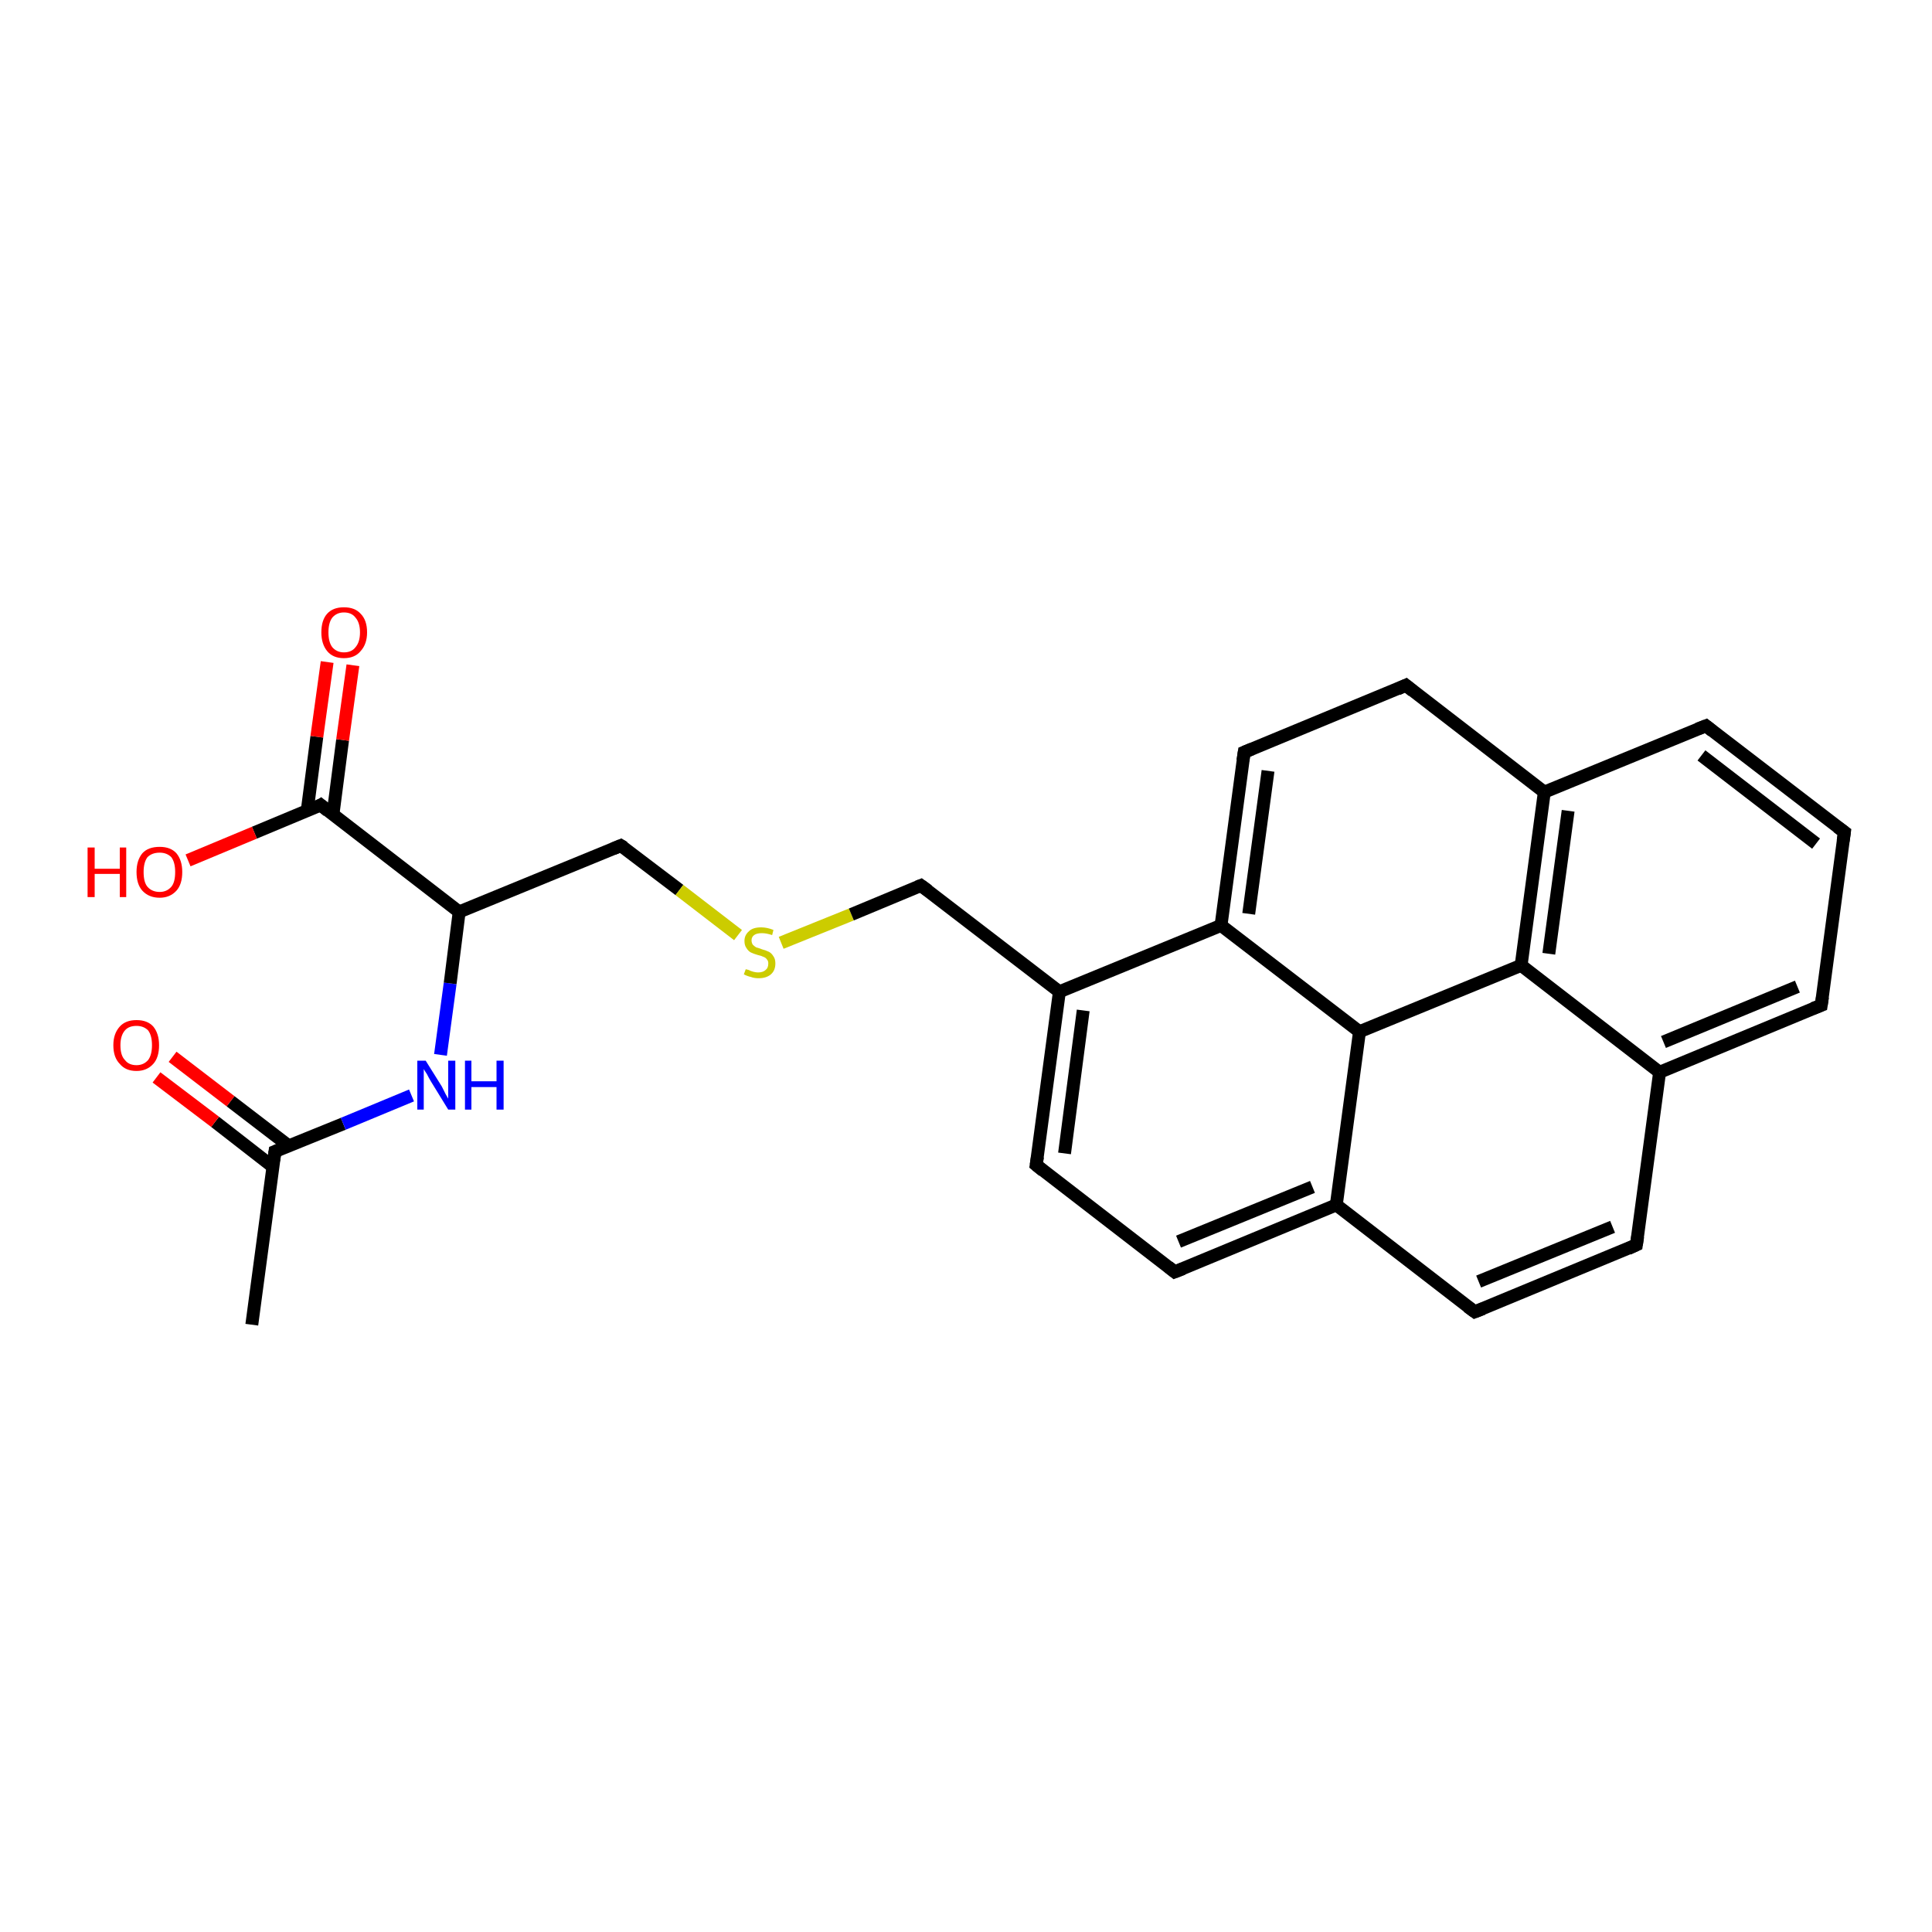 <?xml version='1.0' encoding='iso-8859-1'?>
<svg version='1.1' baseProfile='full'
              xmlns='http://www.w3.org/2000/svg'
                      xmlns:rdkit='http://www.rdkit.org/xml'
                      xmlns:xlink='http://www.w3.org/1999/xlink'
                  xml:space='preserve'
width='300px' height='300px' viewBox='0 0 300 300'>
<!-- END OF HEADER -->
<rect style='opacity:1.0;fill:#FFFFFF;stroke:none' width='300.0' height='300.0' x='0.0' y='0.0'> </rect>
<path class='bond-0 atom-0 atom-1' d='M 39.1,205.7 L 42.7,178.8' style='fill:none;fill-rule:evenodd;stroke:#000000;stroke-width:2.0px;stroke-linecap:butt;stroke-linejoin:miter;stroke-opacity:1' />
<path class='bond-1 atom-1 atom-2' d='M 44.8,177.9 L 35.8,171.0' style='fill:none;fill-rule:evenodd;stroke:#000000;stroke-width:2.0px;stroke-linecap:butt;stroke-linejoin:miter;stroke-opacity:1' />
<path class='bond-1 atom-1 atom-2' d='M 35.8,171.0 L 26.8,164.1' style='fill:none;fill-rule:evenodd;stroke:#FF0000;stroke-width:2.0px;stroke-linecap:butt;stroke-linejoin:miter;stroke-opacity:1' />
<path class='bond-1 atom-1 atom-2' d='M 42.4,181.2 L 33.4,174.2' style='fill:none;fill-rule:evenodd;stroke:#000000;stroke-width:2.0px;stroke-linecap:butt;stroke-linejoin:miter;stroke-opacity:1' />
<path class='bond-1 atom-1 atom-2' d='M 33.4,174.2 L 24.3,167.3' style='fill:none;fill-rule:evenodd;stroke:#FF0000;stroke-width:2.0px;stroke-linecap:butt;stroke-linejoin:miter;stroke-opacity:1' />
<path class='bond-2 atom-1 atom-3' d='M 42.7,178.8 L 53.3,174.5' style='fill:none;fill-rule:evenodd;stroke:#000000;stroke-width:2.0px;stroke-linecap:butt;stroke-linejoin:miter;stroke-opacity:1' />
<path class='bond-2 atom-1 atom-3' d='M 53.3,174.5 L 63.9,170.1' style='fill:none;fill-rule:evenodd;stroke:#0000FF;stroke-width:2.0px;stroke-linecap:butt;stroke-linejoin:miter;stroke-opacity:1' />
<path class='bond-3 atom-3 atom-4' d='M 68.4,163.8 L 69.9,152.7' style='fill:none;fill-rule:evenodd;stroke:#0000FF;stroke-width:2.0px;stroke-linecap:butt;stroke-linejoin:miter;stroke-opacity:1' />
<path class='bond-3 atom-3 atom-4' d='M 69.9,152.7 L 71.3,141.6' style='fill:none;fill-rule:evenodd;stroke:#000000;stroke-width:2.0px;stroke-linecap:butt;stroke-linejoin:miter;stroke-opacity:1' />
<path class='bond-4 atom-4 atom-5' d='M 71.3,141.6 L 96.4,131.3' style='fill:none;fill-rule:evenodd;stroke:#000000;stroke-width:2.0px;stroke-linecap:butt;stroke-linejoin:miter;stroke-opacity:1' />
<path class='bond-5 atom-5 atom-6' d='M 96.4,131.3 L 105.5,138.2' style='fill:none;fill-rule:evenodd;stroke:#000000;stroke-width:2.0px;stroke-linecap:butt;stroke-linejoin:miter;stroke-opacity:1' />
<path class='bond-5 atom-5 atom-6' d='M 105.5,138.2 L 114.6,145.2' style='fill:none;fill-rule:evenodd;stroke:#CCCC00;stroke-width:2.0px;stroke-linecap:butt;stroke-linejoin:miter;stroke-opacity:1' />
<path class='bond-6 atom-6 atom-7' d='M 121.3,146.4 L 132.2,142.0' style='fill:none;fill-rule:evenodd;stroke:#CCCC00;stroke-width:2.0px;stroke-linecap:butt;stroke-linejoin:miter;stroke-opacity:1' />
<path class='bond-6 atom-6 atom-7' d='M 132.2,142.0 L 143.0,137.5' style='fill:none;fill-rule:evenodd;stroke:#000000;stroke-width:2.0px;stroke-linecap:butt;stroke-linejoin:miter;stroke-opacity:1' />
<path class='bond-7 atom-7 atom-8' d='M 143.0,137.5 L 164.5,154.0' style='fill:none;fill-rule:evenodd;stroke:#000000;stroke-width:2.0px;stroke-linecap:butt;stroke-linejoin:miter;stroke-opacity:1' />
<path class='bond-8 atom-8 atom-9' d='M 164.5,154.0 L 160.9,180.9' style='fill:none;fill-rule:evenodd;stroke:#000000;stroke-width:2.0px;stroke-linecap:butt;stroke-linejoin:miter;stroke-opacity:1' />
<path class='bond-8 atom-8 atom-9' d='M 168.2,156.9 L 165.3,179.1' style='fill:none;fill-rule:evenodd;stroke:#000000;stroke-width:2.0px;stroke-linecap:butt;stroke-linejoin:miter;stroke-opacity:1' />
<path class='bond-9 atom-9 atom-10' d='M 160.9,180.9 L 182.4,197.5' style='fill:none;fill-rule:evenodd;stroke:#000000;stroke-width:2.0px;stroke-linecap:butt;stroke-linejoin:miter;stroke-opacity:1' />
<path class='bond-10 atom-10 atom-11' d='M 182.4,197.5 L 207.5,187.1' style='fill:none;fill-rule:evenodd;stroke:#000000;stroke-width:2.0px;stroke-linecap:butt;stroke-linejoin:miter;stroke-opacity:1' />
<path class='bond-10 atom-10 atom-11' d='M 183.0,192.8 L 203.8,184.3' style='fill:none;fill-rule:evenodd;stroke:#000000;stroke-width:2.0px;stroke-linecap:butt;stroke-linejoin:miter;stroke-opacity:1' />
<path class='bond-11 atom-11 atom-12' d='M 207.5,187.1 L 229.0,203.7' style='fill:none;fill-rule:evenodd;stroke:#000000;stroke-width:2.0px;stroke-linecap:butt;stroke-linejoin:miter;stroke-opacity:1' />
<path class='bond-12 atom-12 atom-13' d='M 229.0,203.7 L 254.1,193.3' style='fill:none;fill-rule:evenodd;stroke:#000000;stroke-width:2.0px;stroke-linecap:butt;stroke-linejoin:miter;stroke-opacity:1' />
<path class='bond-12 atom-12 atom-13' d='M 229.6,199.0 L 250.4,190.5' style='fill:none;fill-rule:evenodd;stroke:#000000;stroke-width:2.0px;stroke-linecap:butt;stroke-linejoin:miter;stroke-opacity:1' />
<path class='bond-13 atom-13 atom-14' d='M 254.1,193.3 L 257.7,166.5' style='fill:none;fill-rule:evenodd;stroke:#000000;stroke-width:2.0px;stroke-linecap:butt;stroke-linejoin:miter;stroke-opacity:1' />
<path class='bond-14 atom-14 atom-15' d='M 257.7,166.5 L 282.8,156.1' style='fill:none;fill-rule:evenodd;stroke:#000000;stroke-width:2.0px;stroke-linecap:butt;stroke-linejoin:miter;stroke-opacity:1' />
<path class='bond-14 atom-14 atom-15' d='M 258.3,161.8 L 279.1,153.2' style='fill:none;fill-rule:evenodd;stroke:#000000;stroke-width:2.0px;stroke-linecap:butt;stroke-linejoin:miter;stroke-opacity:1' />
<path class='bond-15 atom-15 atom-16' d='M 282.8,156.1 L 286.4,129.2' style='fill:none;fill-rule:evenodd;stroke:#000000;stroke-width:2.0px;stroke-linecap:butt;stroke-linejoin:miter;stroke-opacity:1' />
<path class='bond-16 atom-16 atom-17' d='M 286.4,129.2 L 264.9,112.7' style='fill:none;fill-rule:evenodd;stroke:#000000;stroke-width:2.0px;stroke-linecap:butt;stroke-linejoin:miter;stroke-opacity:1' />
<path class='bond-16 atom-16 atom-17' d='M 282.0,131.0 L 264.2,117.3' style='fill:none;fill-rule:evenodd;stroke:#000000;stroke-width:2.0px;stroke-linecap:butt;stroke-linejoin:miter;stroke-opacity:1' />
<path class='bond-17 atom-17 atom-18' d='M 264.9,112.7 L 239.8,123.0' style='fill:none;fill-rule:evenodd;stroke:#000000;stroke-width:2.0px;stroke-linecap:butt;stroke-linejoin:miter;stroke-opacity:1' />
<path class='bond-18 atom-18 atom-19' d='M 239.8,123.0 L 218.3,106.4' style='fill:none;fill-rule:evenodd;stroke:#000000;stroke-width:2.0px;stroke-linecap:butt;stroke-linejoin:miter;stroke-opacity:1' />
<path class='bond-19 atom-19 atom-20' d='M 218.3,106.4 L 193.2,116.8' style='fill:none;fill-rule:evenodd;stroke:#000000;stroke-width:2.0px;stroke-linecap:butt;stroke-linejoin:miter;stroke-opacity:1' />
<path class='bond-20 atom-20 atom-21' d='M 193.2,116.8 L 189.6,143.7' style='fill:none;fill-rule:evenodd;stroke:#000000;stroke-width:2.0px;stroke-linecap:butt;stroke-linejoin:miter;stroke-opacity:1' />
<path class='bond-20 atom-20 atom-21' d='M 196.9,119.7 L 193.9,141.9' style='fill:none;fill-rule:evenodd;stroke:#000000;stroke-width:2.0px;stroke-linecap:butt;stroke-linejoin:miter;stroke-opacity:1' />
<path class='bond-21 atom-21 atom-22' d='M 189.6,143.7 L 211.1,160.2' style='fill:none;fill-rule:evenodd;stroke:#000000;stroke-width:2.0px;stroke-linecap:butt;stroke-linejoin:miter;stroke-opacity:1' />
<path class='bond-22 atom-22 atom-23' d='M 211.1,160.2 L 236.2,149.9' style='fill:none;fill-rule:evenodd;stroke:#000000;stroke-width:2.0px;stroke-linecap:butt;stroke-linejoin:miter;stroke-opacity:1' />
<path class='bond-23 atom-4 atom-24' d='M 71.3,141.6 L 49.8,125.0' style='fill:none;fill-rule:evenodd;stroke:#000000;stroke-width:2.0px;stroke-linecap:butt;stroke-linejoin:miter;stroke-opacity:1' />
<path class='bond-24 atom-24 atom-25' d='M 49.8,125.0 L 39.5,129.3' style='fill:none;fill-rule:evenodd;stroke:#000000;stroke-width:2.0px;stroke-linecap:butt;stroke-linejoin:miter;stroke-opacity:1' />
<path class='bond-24 atom-24 atom-25' d='M 39.5,129.3 L 29.2,133.6' style='fill:none;fill-rule:evenodd;stroke:#FF0000;stroke-width:2.0px;stroke-linecap:butt;stroke-linejoin:miter;stroke-opacity:1' />
<path class='bond-25 atom-24 atom-26' d='M 51.7,126.5 L 53.2,114.9' style='fill:none;fill-rule:evenodd;stroke:#000000;stroke-width:2.0px;stroke-linecap:butt;stroke-linejoin:miter;stroke-opacity:1' />
<path class='bond-25 atom-24 atom-26' d='M 53.2,114.9 L 54.8,103.3' style='fill:none;fill-rule:evenodd;stroke:#FF0000;stroke-width:2.0px;stroke-linecap:butt;stroke-linejoin:miter;stroke-opacity:1' />
<path class='bond-25 atom-24 atom-26' d='M 47.7,125.9 L 49.2,114.4' style='fill:none;fill-rule:evenodd;stroke:#000000;stroke-width:2.0px;stroke-linecap:butt;stroke-linejoin:miter;stroke-opacity:1' />
<path class='bond-25 atom-24 atom-26' d='M 49.2,114.4 L 50.8,102.8' style='fill:none;fill-rule:evenodd;stroke:#FF0000;stroke-width:2.0px;stroke-linecap:butt;stroke-linejoin:miter;stroke-opacity:1' />
<path class='bond-26 atom-21 atom-8' d='M 189.6,143.7 L 164.5,154.0' style='fill:none;fill-rule:evenodd;stroke:#000000;stroke-width:2.0px;stroke-linecap:butt;stroke-linejoin:miter;stroke-opacity:1' />
<path class='bond-27 atom-22 atom-11' d='M 211.1,160.2 L 207.5,187.1' style='fill:none;fill-rule:evenodd;stroke:#000000;stroke-width:2.0px;stroke-linecap:butt;stroke-linejoin:miter;stroke-opacity:1' />
<path class='bond-28 atom-23 atom-14' d='M 236.2,149.9 L 257.7,166.5' style='fill:none;fill-rule:evenodd;stroke:#000000;stroke-width:2.0px;stroke-linecap:butt;stroke-linejoin:miter;stroke-opacity:1' />
<path class='bond-29 atom-23 atom-18' d='M 236.2,149.9 L 239.8,123.0' style='fill:none;fill-rule:evenodd;stroke:#000000;stroke-width:2.0px;stroke-linecap:butt;stroke-linejoin:miter;stroke-opacity:1' />
<path class='bond-29 atom-23 atom-18' d='M 240.5,148.1 L 243.5,125.9' style='fill:none;fill-rule:evenodd;stroke:#000000;stroke-width:2.0px;stroke-linecap:butt;stroke-linejoin:miter;stroke-opacity:1' />
<path d='M 42.5,180.2 L 42.7,178.8 L 43.2,178.6' style='fill:none;stroke:#000000;stroke-width:2.0px;stroke-linecap:butt;stroke-linejoin:miter;stroke-opacity:1;' />
<path d='M 95.2,131.8 L 96.4,131.3 L 96.9,131.6' style='fill:none;stroke:#000000;stroke-width:2.0px;stroke-linecap:butt;stroke-linejoin:miter;stroke-opacity:1;' />
<path d='M 142.5,137.7 L 143.0,137.5 L 144.1,138.3' style='fill:none;stroke:#000000;stroke-width:2.0px;stroke-linecap:butt;stroke-linejoin:miter;stroke-opacity:1;' />
<path d='M 161.1,179.6 L 160.9,180.9 L 162.0,181.8' style='fill:none;stroke:#000000;stroke-width:2.0px;stroke-linecap:butt;stroke-linejoin:miter;stroke-opacity:1;' />
<path d='M 181.4,196.7 L 182.4,197.5 L 183.7,197.0' style='fill:none;stroke:#000000;stroke-width:2.0px;stroke-linecap:butt;stroke-linejoin:miter;stroke-opacity:1;' />
<path d='M 227.9,202.9 L 229.0,203.7 L 230.3,203.2' style='fill:none;stroke:#000000;stroke-width:2.0px;stroke-linecap:butt;stroke-linejoin:miter;stroke-opacity:1;' />
<path d='M 252.8,193.9 L 254.1,193.3 L 254.3,192.0' style='fill:none;stroke:#000000;stroke-width:2.0px;stroke-linecap:butt;stroke-linejoin:miter;stroke-opacity:1;' />
<path d='M 281.5,156.6 L 282.8,156.1 L 283.0,154.8' style='fill:none;stroke:#000000;stroke-width:2.0px;stroke-linecap:butt;stroke-linejoin:miter;stroke-opacity:1;' />
<path d='M 286.2,130.6 L 286.4,129.2 L 285.3,128.4' style='fill:none;stroke:#000000;stroke-width:2.0px;stroke-linecap:butt;stroke-linejoin:miter;stroke-opacity:1;' />
<path d='M 265.9,113.5 L 264.9,112.7 L 263.6,113.2' style='fill:none;stroke:#000000;stroke-width:2.0px;stroke-linecap:butt;stroke-linejoin:miter;stroke-opacity:1;' />
<path d='M 219.4,107.3 L 218.3,106.4 L 217.0,107.0' style='fill:none;stroke:#000000;stroke-width:2.0px;stroke-linecap:butt;stroke-linejoin:miter;stroke-opacity:1;' />
<path d='M 194.4,116.3 L 193.2,116.8 L 193.0,118.1' style='fill:none;stroke:#000000;stroke-width:2.0px;stroke-linecap:butt;stroke-linejoin:miter;stroke-opacity:1;' />
<path d='M 50.9,125.9 L 49.8,125.0 L 49.3,125.3' style='fill:none;stroke:#000000;stroke-width:2.0px;stroke-linecap:butt;stroke-linejoin:miter;stroke-opacity:1;' />
<path class='atom-2' d='M 17.6 162.3
Q 17.6 160.5, 18.6 159.4
Q 19.5 158.4, 21.2 158.4
Q 22.9 158.4, 23.8 159.4
Q 24.7 160.5, 24.7 162.3
Q 24.7 164.2, 23.8 165.2
Q 22.8 166.3, 21.2 166.3
Q 19.5 166.3, 18.6 165.2
Q 17.6 164.2, 17.6 162.3
M 21.2 165.4
Q 22.3 165.4, 23.0 164.6
Q 23.6 163.8, 23.6 162.3
Q 23.6 160.8, 23.0 160.0
Q 22.3 159.3, 21.2 159.3
Q 20.0 159.3, 19.4 160.0
Q 18.7 160.8, 18.7 162.3
Q 18.7 163.9, 19.4 164.6
Q 20.0 165.4, 21.2 165.4
' fill='#FF0000'/>
<path class='atom-3' d='M 66.1 164.7
L 68.6 168.7
Q 68.8 169.1, 69.2 169.9
Q 69.6 170.6, 69.6 170.6
L 69.6 164.7
L 70.7 164.7
L 70.7 172.3
L 69.6 172.3
L 66.9 167.9
Q 66.6 167.4, 66.3 166.8
Q 65.9 166.2, 65.8 166.0
L 65.8 172.3
L 64.8 172.3
L 64.8 164.7
L 66.1 164.7
' fill='#0000FF'/>
<path class='atom-3' d='M 72.2 164.7
L 73.2 164.7
L 73.2 167.9
L 77.1 167.9
L 77.1 164.7
L 78.2 164.7
L 78.2 172.3
L 77.1 172.3
L 77.1 168.8
L 73.2 168.8
L 73.2 172.3
L 72.2 172.3
L 72.2 164.7
' fill='#0000FF'/>
<path class='atom-6' d='M 115.8 150.5
Q 115.8 150.5, 116.2 150.6
Q 116.6 150.8, 117.0 150.9
Q 117.4 151.0, 117.7 151.0
Q 118.5 151.0, 118.9 150.6
Q 119.3 150.3, 119.3 149.6
Q 119.3 149.2, 119.1 149.0
Q 118.9 148.7, 118.6 148.6
Q 118.2 148.4, 117.7 148.3
Q 117.0 148.1, 116.6 147.9
Q 116.2 147.7, 115.9 147.2
Q 115.6 146.8, 115.6 146.1
Q 115.6 145.2, 116.3 144.6
Q 116.9 144.0, 118.2 144.0
Q 119.1 144.0, 120.1 144.4
L 119.9 145.2
Q 119.0 144.9, 118.3 144.9
Q 117.5 144.9, 117.1 145.2
Q 116.7 145.5, 116.7 146.0
Q 116.7 146.4, 116.9 146.7
Q 117.1 146.9, 117.4 147.1
Q 117.8 147.2, 118.3 147.4
Q 119.0 147.6, 119.4 147.8
Q 119.8 148.0, 120.1 148.5
Q 120.4 148.9, 120.4 149.6
Q 120.4 150.7, 119.7 151.3
Q 119.0 151.9, 117.8 151.9
Q 117.1 151.9, 116.6 151.7
Q 116.1 151.6, 115.5 151.3
L 115.8 150.5
' fill='#CCCC00'/>
<path class='atom-25' d='M 13.6 131.6
L 14.7 131.6
L 14.7 134.9
L 18.6 134.9
L 18.6 131.6
L 19.6 131.6
L 19.6 139.3
L 18.6 139.3
L 18.6 135.7
L 14.7 135.7
L 14.7 139.3
L 13.6 139.3
L 13.6 131.6
' fill='#FF0000'/>
<path class='atom-25' d='M 21.2 135.4
Q 21.2 133.6, 22.1 132.5
Q 23.0 131.5, 24.8 131.5
Q 26.5 131.5, 27.4 132.5
Q 28.3 133.6, 28.3 135.4
Q 28.3 137.3, 27.4 138.3
Q 26.4 139.4, 24.8 139.4
Q 23.1 139.4, 22.1 138.3
Q 21.2 137.3, 21.2 135.4
M 24.8 138.5
Q 25.9 138.5, 26.6 137.7
Q 27.2 137.0, 27.2 135.4
Q 27.2 133.9, 26.6 133.1
Q 25.9 132.4, 24.8 132.4
Q 23.6 132.4, 22.9 133.1
Q 22.3 133.9, 22.3 135.4
Q 22.3 137.0, 22.9 137.7
Q 23.6 138.5, 24.8 138.5
' fill='#FF0000'/>
<path class='atom-26' d='M 49.9 98.2
Q 49.9 96.3, 50.8 95.3
Q 51.7 94.3, 53.4 94.3
Q 55.1 94.3, 56.0 95.3
Q 57.0 96.3, 57.0 98.2
Q 57.0 100.0, 56.0 101.1
Q 55.1 102.2, 53.4 102.2
Q 51.7 102.2, 50.8 101.1
Q 49.9 100.0, 49.9 98.2
M 53.4 101.3
Q 54.6 101.3, 55.2 100.5
Q 55.9 99.7, 55.9 98.2
Q 55.9 96.7, 55.2 95.9
Q 54.6 95.1, 53.4 95.1
Q 52.3 95.1, 51.6 95.9
Q 51.0 96.7, 51.0 98.2
Q 51.0 99.7, 51.6 100.5
Q 52.3 101.3, 53.4 101.3
' fill='#FF0000'/>
</svg>
